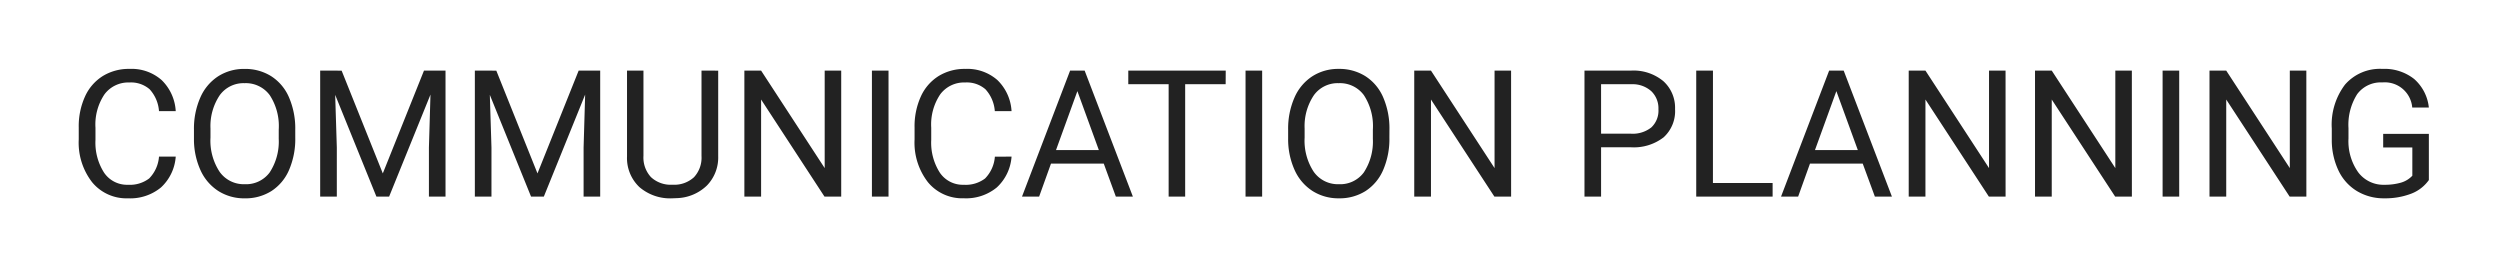 <svg xmlns="http://www.w3.org/2000/svg" width="254" height="26" viewBox="0 0 254 26">
  <g id="グループ_275835" data-name="グループ 275835" transform="translate(-92.046 -123.027)">
    <rect id="長方形_30420" data-name="長方形 30420" width="254" height="26" transform="translate(92.046 123.027)" fill="#ebebeb" opacity="0"/>
    <path id="パス_63586" data-name="パス 63586" d="M10.9-4.061A4.708,4.708,0,0,1,9.4-.927,4.911,4.911,0,0,1,6.047.176,4.509,4.509,0,0,1,2.413-1.45,6.542,6.542,0,0,1,1.046-5.8v-1.23a7.291,7.291,0,0,1,.637-3.138,4.76,4.76,0,0,1,1.806-2.079A5.029,5.029,0,0,1,6.2-12.973a4.624,4.624,0,0,1,3.27,1.138A4.765,4.765,0,0,1,10.9-8.684H9.2a3.677,3.677,0,0,0-.954-2.222A2.885,2.885,0,0,0,6.2-11.593a3.019,3.019,0,0,0-2.536,1.2,5.492,5.492,0,0,0-.918,3.4v1.24a5.645,5.645,0,0,0,.87,3.316A2.812,2.812,0,0,0,6.047-1.2,3.247,3.247,0,0,0,8.2-1.841a3.536,3.536,0,0,0,1-2.219ZM23.045-5.985A7.916,7.916,0,0,1,22.412-2.7a4.793,4.793,0,0,1-1.793,2.14,4.933,4.933,0,0,1-2.707.738,4.891,4.891,0,0,1-2.681-.743,4.908,4.908,0,0,1-1.815-2.118,7.6,7.6,0,0,1-.664-3.186v-.923a7.822,7.822,0,0,1,.642-3.261,4.891,4.891,0,0,1,1.815-2.167,4.87,4.87,0,0,1,2.685-.751,4.961,4.961,0,0,1,2.711.743,4.784,4.784,0,0,1,1.806,2.153,7.955,7.955,0,0,1,.633,3.283Zm-1.679-.826a5.738,5.738,0,0,0-.914-3.494,3.015,3.015,0,0,0-2.558-1.217,2.982,2.982,0,0,0-2.518,1.217,5.62,5.62,0,0,0-.945,3.379v.94a5.746,5.746,0,0,0,.927,3.467,3,3,0,0,0,2.553,1.261,2.983,2.983,0,0,0,2.531-1.191,5.714,5.714,0,0,0,.923-3.415Zm6.39-5.985L31.939-2.355,36.123-12.8h2.188V0H36.624V-4.983l.158-5.379L32.581,0H31.289L27.1-10.336l.167,5.353V0H25.576V-12.8Zm15.715,0L47.654-2.355,51.838-12.8h2.188V0H52.339V-4.983l.158-5.379L48.3,0H47L42.812-10.336l.167,5.353V0H41.291V-12.8Zm22.544,0v8.7a4.082,4.082,0,0,1-1.138,2.962A4.586,4.586,0,0,1,61.813.158l-.448.018A4.79,4.79,0,0,1,58.017-.958a4.055,4.055,0,0,1-1.266-3.12V-12.8h1.67v8.666a2.927,2.927,0,0,0,.765,2.158,2.939,2.939,0,0,0,2.18.769,2.959,2.959,0,0,0,2.193-.765,2.921,2.921,0,0,0,.76-2.153V-12.8ZM78.513,0h-1.7L70.374-9.861V0h-1.7V-12.8h1.7l6.46,9.905V-12.8h1.679ZM83.32,0H81.633V-12.8H83.32Zm12.5-4.061a4.708,4.708,0,0,1-1.5,3.133,4.911,4.911,0,0,1-3.353,1.1A4.509,4.509,0,0,1,87.333-1.45,6.542,6.542,0,0,1,85.966-5.8v-1.23a7.291,7.291,0,0,1,.637-3.138,4.76,4.76,0,0,1,1.806-2.079,5.029,5.029,0,0,1,2.707-.725,4.624,4.624,0,0,1,3.27,1.138,4.765,4.765,0,0,1,1.433,3.151h-1.7a3.677,3.677,0,0,0-.954-2.222,2.885,2.885,0,0,0-2.052-.688,3.019,3.019,0,0,0-2.536,1.2,5.492,5.492,0,0,0-.918,3.4v1.24a5.645,5.645,0,0,0,.87,3.316A2.812,2.812,0,0,0,90.967-1.2a3.247,3.247,0,0,0,2.158-.637,3.536,3.536,0,0,0,1-2.219Zm9.369.712H99.826L98.622,0h-1.74l4.887-12.8h1.477l4.9,12.8h-1.731Zm-4.852-1.38h4.351l-2.18-5.985Zm17.235-6.688h-4.113V0h-1.679V-11.417h-4.1V-12.8h9.9ZM121.28,0h-1.687V-12.8h1.688Zm12.929-5.985a7.916,7.916,0,0,1-.633,3.283,4.793,4.793,0,0,1-1.793,2.14,4.933,4.933,0,0,1-2.707.738A4.891,4.891,0,0,1,126.4-.567a4.908,4.908,0,0,1-1.815-2.118,7.6,7.6,0,0,1-.664-3.186v-.923a7.822,7.822,0,0,1,.642-3.261,4.891,4.891,0,0,1,1.815-2.167,4.87,4.87,0,0,1,2.685-.751,4.961,4.961,0,0,1,2.711.743,4.784,4.784,0,0,1,1.806,2.153,7.955,7.955,0,0,1,.633,3.283Zm-1.679-.826a5.738,5.738,0,0,0-.914-3.494,3.015,3.015,0,0,0-2.558-1.217,2.982,2.982,0,0,0-2.518,1.217,5.62,5.62,0,0,0-.945,3.379v.94a5.746,5.746,0,0,0,.927,3.467,3,3,0,0,0,2.553,1.261,2.983,2.983,0,0,0,2.531-1.191,5.714,5.714,0,0,0,.923-3.415ZM146.575,0h-1.7l-6.442-9.861V0h-1.7V-12.8h1.7l6.46,9.905V-12.8h1.679Zm9.141-5.01V0h-1.687V-12.8h4.72a4.742,4.742,0,0,1,3.292,1.072,3.635,3.635,0,0,1,1.191,2.839,3.587,3.587,0,0,1-1.165,2.87A4.954,4.954,0,0,1,158.73-5.01Zm0-1.38h3.032a3.032,3.032,0,0,0,2.074-.638,2.334,2.334,0,0,0,.721-1.845,2.411,2.411,0,0,0-.721-1.831,2.84,2.84,0,0,0-1.978-.713h-3.129ZM167.08-1.38h6.064V0h-7.761V-12.8h1.7ZM182.3-3.349h-5.361L175.737,0H174l4.887-12.8h1.477l4.9,12.8h-1.731Zm-4.852-1.38H181.8l-2.18-5.985ZM196.813,0h-1.7l-6.442-9.861V0h-1.7V-12.8h1.7l6.46,9.905V-12.8h1.679Zm12.832,0h-1.7l-6.442-9.861V0h-1.7V-12.8h1.7l6.46,9.905V-12.8h1.679Zm4.808,0h-1.687V-12.8h1.688Zm12.92,0h-1.7l-6.442-9.861V0h-1.7V-12.8h1.7l6.46,9.905V-12.8h1.679Zm12.445-1.679A3.9,3.9,0,0,1,238-.286a7.331,7.331,0,0,1-2.711.461,5.258,5.258,0,0,1-2.777-.734,4.889,4.889,0,0,1-1.876-2.087,7.21,7.21,0,0,1-.681-3.138V-6.9a6.73,6.73,0,0,1,1.349-4.482,4.7,4.7,0,0,1,3.792-1.591,4.856,4.856,0,0,1,3.226,1.024,4.461,4.461,0,0,1,1.494,2.9h-1.687a2.79,2.79,0,0,0-3.023-2.549,2.987,2.987,0,0,0-2.571,1.192,5.82,5.82,0,0,0-.883,3.453V-5.9a5.454,5.454,0,0,0,.984,3.426A3.191,3.191,0,0,0,235.3-1.2a5.882,5.882,0,0,0,1.661-.21,2.569,2.569,0,0,0,1.178-.71V-4.992h-2.962v-1.38h4.641Z" transform="translate(99 143)" fill="#222"/>
  </g>
</svg>

